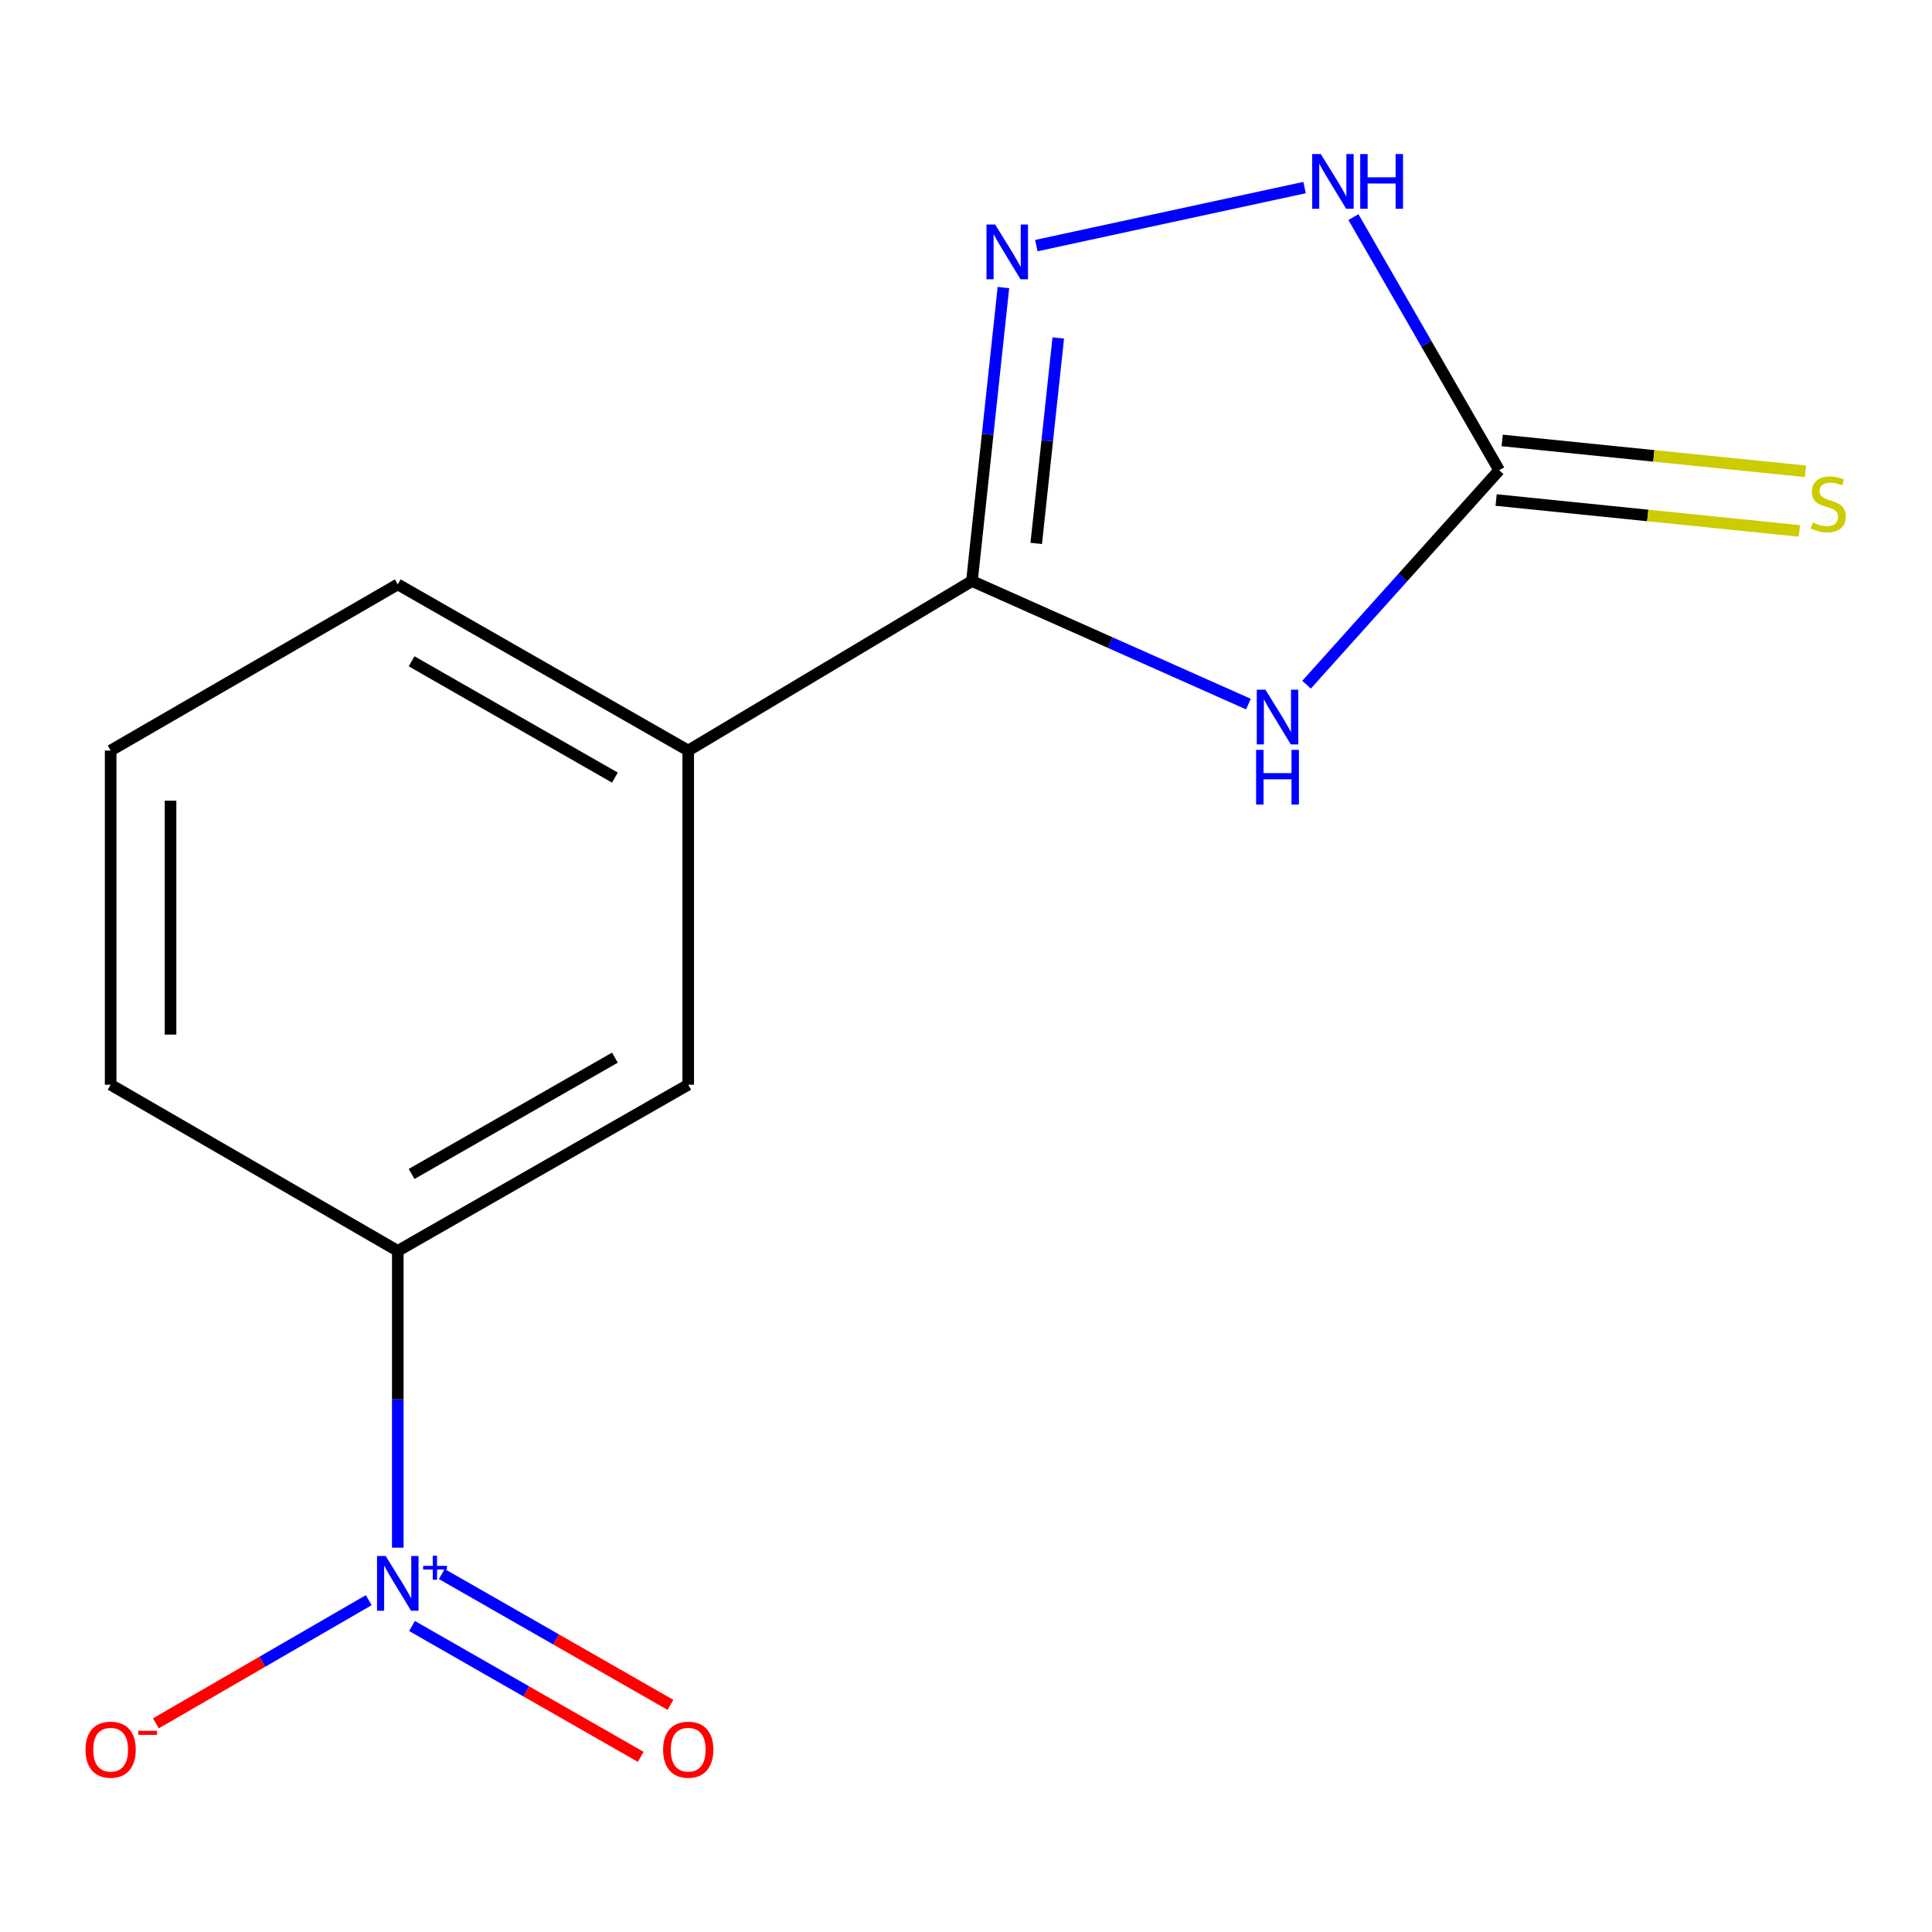 <?xml version='1.0' encoding='iso-8859-1'?>
<svg version='1.1' baseProfile='full'
              xmlns='http://www.w3.org/2000/svg'
                      xmlns:rdkit='http://www.rdkit.org/xml'
                      xmlns:xlink='http://www.w3.org/1999/xlink'
                  xml:space='preserve'
width='1000px' height='1000px' viewBox='0 0 1000 1000'>
<!-- END OF HEADER -->
<rect style='opacity:1.0;fill:#FFFFFF;stroke:none' width='1000' height='1000' x='0' y='0'> </rect>
<path class='bond-0' d='M 646.173,364.431 L 574.623,332.591' style='fill:none;fill-rule:evenodd;stroke:#0000FF;stroke-width:6px;stroke-linecap:butt;stroke-linejoin:miter;stroke-opacity:1' />
<path class='bond-0' d='M 574.623,332.591 L 503.073,300.751' style='fill:none;fill-rule:evenodd;stroke:#000000;stroke-width:6px;stroke-linecap:butt;stroke-linejoin:miter;stroke-opacity:1' />
<path class='bond-3' d='M 676.273,354.397 L 726.119,298.893' style='fill:none;fill-rule:evenodd;stroke:#0000FF;stroke-width:6px;stroke-linecap:butt;stroke-linejoin:miter;stroke-opacity:1' />
<path class='bond-3' d='M 726.119,298.893 L 775.965,243.389' style='fill:none;fill-rule:evenodd;stroke:#000000;stroke-width:6px;stroke-linecap:butt;stroke-linejoin:miter;stroke-opacity:1' />
<path class='bond-2' d='M 503.073,300.751 L 511.222,224.791' style='fill:none;fill-rule:evenodd;stroke:#000000;stroke-width:6px;stroke-linecap:butt;stroke-linejoin:miter;stroke-opacity:1' />
<path class='bond-2' d='M 511.222,224.791 L 519.371,148.831' style='fill:none;fill-rule:evenodd;stroke:#0000FF;stroke-width:6px;stroke-linecap:butt;stroke-linejoin:miter;stroke-opacity:1' />
<path class='bond-2' d='M 536.347,281.271 L 542.052,228.098' style='fill:none;fill-rule:evenodd;stroke:#000000;stroke-width:6px;stroke-linecap:butt;stroke-linejoin:miter;stroke-opacity:1' />
<path class='bond-2' d='M 542.052,228.098 L 547.756,174.926' style='fill:none;fill-rule:evenodd;stroke:#0000FF;stroke-width:6px;stroke-linecap:butt;stroke-linejoin:miter;stroke-opacity:1' />
<path class='bond-6' d='M 503.073,300.751 L 356.222,388.483' style='fill:none;fill-rule:evenodd;stroke:#000000;stroke-width:6px;stroke-linecap:butt;stroke-linejoin:miter;stroke-opacity:1' />
<path class='bond-1' d='M 205.892,801.081 L 205.892,724.269' style='fill:none;fill-rule:evenodd;stroke:#0000FF;stroke-width:6px;stroke-linecap:butt;stroke-linejoin:miter;stroke-opacity:1' />
<path class='bond-1' d='M 205.892,724.269 L 205.892,647.457' style='fill:none;fill-rule:evenodd;stroke:#000000;stroke-width:6px;stroke-linecap:butt;stroke-linejoin:miter;stroke-opacity:1' />
<path class='bond-8' d='M 190.859,828.243 L 135.776,860.119' style='fill:none;fill-rule:evenodd;stroke:#0000FF;stroke-width:6px;stroke-linecap:butt;stroke-linejoin:miter;stroke-opacity:1' />
<path class='bond-8' d='M 135.776,860.119 L 80.693,891.996' style='fill:none;fill-rule:evenodd;stroke:#FF0000;stroke-width:6px;stroke-linecap:butt;stroke-linejoin:miter;stroke-opacity:1' />
<path class='bond-10' d='M 213.263,841.622 L 272.445,875.482' style='fill:none;fill-rule:evenodd;stroke:#0000FF;stroke-width:6px;stroke-linecap:butt;stroke-linejoin:miter;stroke-opacity:1' />
<path class='bond-10' d='M 272.445,875.482 L 331.628,909.342' style='fill:none;fill-rule:evenodd;stroke:#FF0000;stroke-width:6px;stroke-linecap:butt;stroke-linejoin:miter;stroke-opacity:1' />
<path class='bond-10' d='M 228.661,814.709 L 287.843,848.569' style='fill:none;fill-rule:evenodd;stroke:#0000FF;stroke-width:6px;stroke-linecap:butt;stroke-linejoin:miter;stroke-opacity:1' />
<path class='bond-10' d='M 287.843,848.569 L 347.025,882.429' style='fill:none;fill-rule:evenodd;stroke:#FF0000;stroke-width:6px;stroke-linecap:butt;stroke-linejoin:miter;stroke-opacity:1' />
<path class='bond-14' d='M 536.401,127.129 L 675.238,97.078' style='fill:none;fill-rule:evenodd;stroke:#0000FF;stroke-width:6px;stroke-linecap:butt;stroke-linejoin:miter;stroke-opacity:1' />
<path class='bond-4' d='M 775.965,243.389 L 738.252,177.882' style='fill:none;fill-rule:evenodd;stroke:#000000;stroke-width:6px;stroke-linecap:butt;stroke-linejoin:miter;stroke-opacity:1' />
<path class='bond-4' d='M 738.252,177.882 L 700.539,112.375' style='fill:none;fill-rule:evenodd;stroke:#0000FF;stroke-width:6px;stroke-linecap:butt;stroke-linejoin:miter;stroke-opacity:1' />
<path class='bond-9' d='M 774.395,258.813 L 852.879,266.805' style='fill:none;fill-rule:evenodd;stroke:#000000;stroke-width:6px;stroke-linecap:butt;stroke-linejoin:miter;stroke-opacity:1' />
<path class='bond-9' d='M 852.879,266.805 L 931.364,274.798' style='fill:none;fill-rule:evenodd;stroke:#CCCC00;stroke-width:6px;stroke-linecap:butt;stroke-linejoin:miter;stroke-opacity:1' />
<path class='bond-9' d='M 777.536,227.966 L 856.021,235.958' style='fill:none;fill-rule:evenodd;stroke:#000000;stroke-width:6px;stroke-linecap:butt;stroke-linejoin:miter;stroke-opacity:1' />
<path class='bond-9' d='M 856.021,235.958 L 934.505,243.951' style='fill:none;fill-rule:evenodd;stroke:#CCCC00;stroke-width:6px;stroke-linecap:butt;stroke-linejoin:miter;stroke-opacity:1' />
<path class='bond-5' d='M 205.892,647.457 L 356.222,561.448' style='fill:none;fill-rule:evenodd;stroke:#000000;stroke-width:6px;stroke-linecap:butt;stroke-linejoin:miter;stroke-opacity:1' />
<path class='bond-5' d='M 213.044,607.642 L 318.275,547.436' style='fill:none;fill-rule:evenodd;stroke:#000000;stroke-width:6px;stroke-linecap:butt;stroke-linejoin:miter;stroke-opacity:1' />
<path class='bond-15' d='M 205.892,647.457 L 57.267,561.448' style='fill:none;fill-rule:evenodd;stroke:#000000;stroke-width:6px;stroke-linecap:butt;stroke-linejoin:miter;stroke-opacity:1' />
<path class='bond-7' d='M 356.222,388.483 L 356.222,561.448' style='fill:none;fill-rule:evenodd;stroke:#000000;stroke-width:6px;stroke-linecap:butt;stroke-linejoin:miter;stroke-opacity:1' />
<path class='bond-12' d='M 356.222,388.483 L 205.892,302.474' style='fill:none;fill-rule:evenodd;stroke:#000000;stroke-width:6px;stroke-linecap:butt;stroke-linejoin:miter;stroke-opacity:1' />
<path class='bond-12' d='M 318.275,402.494 L 213.044,342.288' style='fill:none;fill-rule:evenodd;stroke:#000000;stroke-width:6px;stroke-linecap:butt;stroke-linejoin:miter;stroke-opacity:1' />
<path class='bond-11' d='M 57.267,561.448 L 57.267,388.483' style='fill:none;fill-rule:evenodd;stroke:#000000;stroke-width:6px;stroke-linecap:butt;stroke-linejoin:miter;stroke-opacity:1' />
<path class='bond-11' d='M 88.274,535.503 L 88.274,414.427' style='fill:none;fill-rule:evenodd;stroke:#000000;stroke-width:6px;stroke-linecap:butt;stroke-linejoin:miter;stroke-opacity:1' />
<path class='bond-13' d='M 205.892,302.474 L 57.267,388.483' style='fill:none;fill-rule:evenodd;stroke:#000000;stroke-width:6px;stroke-linecap:butt;stroke-linejoin:miter;stroke-opacity:1' />
<path  class='atom-0' d='M 654.981 356.976
L 664.261 371.976
Q 665.181 373.456, 666.661 376.136
Q 668.141 378.816, 668.221 378.976
L 668.221 356.976
L 671.981 356.976
L 671.981 385.296
L 668.101 385.296
L 658.141 368.896
Q 656.981 366.976, 655.741 364.776
Q 654.541 362.576, 654.181 361.896
L 654.181 385.296
L 650.501 385.296
L 650.501 356.976
L 654.981 356.976
' fill='#0000FF'/>
<path  class='atom-0' d='M 650.161 388.128
L 654.001 388.128
L 654.001 400.168
L 668.481 400.168
L 668.481 388.128
L 672.321 388.128
L 672.321 416.448
L 668.481 416.448
L 668.481 403.368
L 654.001 403.368
L 654.001 416.448
L 650.161 416.448
L 650.161 388.128
' fill='#0000FF'/>
<path  class='atom-2' d='M 199.632 805.383
L 208.912 820.383
Q 209.832 821.863, 211.312 824.543
Q 212.792 827.223, 212.872 827.383
L 212.872 805.383
L 216.632 805.383
L 216.632 833.703
L 212.752 833.703
L 202.792 817.303
Q 201.632 815.383, 200.392 813.183
Q 199.192 810.983, 198.832 810.303
L 198.832 833.703
L 195.152 833.703
L 195.152 805.383
L 199.632 805.383
' fill='#0000FF'/>
<path  class='atom-2' d='M 219.008 810.488
L 223.998 810.488
L 223.998 805.234
L 226.215 805.234
L 226.215 810.488
L 231.337 810.488
L 231.337 812.389
L 226.215 812.389
L 226.215 817.669
L 223.998 817.669
L 223.998 812.389
L 219.008 812.389
L 219.008 810.488
' fill='#0000FF'/>
<path  class='atom-3' d='M 515.09 116.227
L 524.37 131.227
Q 525.29 132.707, 526.77 135.387
Q 528.25 138.067, 528.33 138.227
L 528.33 116.227
L 532.09 116.227
L 532.09 144.547
L 528.21 144.547
L 518.25 128.147
Q 517.09 126.227, 515.85 124.027
Q 514.65 121.827, 514.29 121.147
L 514.29 144.547
L 510.61 144.547
L 510.61 116.227
L 515.09 116.227
' fill='#0000FF'/>
<path  class='atom-5' d='M 683.645 79.743
L 692.925 94.743
Q 693.845 96.223, 695.325 98.903
Q 696.805 101.583, 696.885 101.743
L 696.885 79.743
L 700.645 79.743
L 700.645 108.063
L 696.765 108.063
L 686.805 91.663
Q 685.645 89.743, 684.405 87.543
Q 683.205 85.343, 682.845 84.663
L 682.845 108.063
L 679.165 108.063
L 679.165 79.743
L 683.645 79.743
' fill='#0000FF'/>
<path  class='atom-5' d='M 704.045 79.743
L 707.885 79.743
L 707.885 91.783
L 722.365 91.783
L 722.365 79.743
L 726.205 79.743
L 726.205 108.063
L 722.365 108.063
L 722.365 94.983
L 707.885 94.983
L 707.885 108.063
L 704.045 108.063
L 704.045 79.743
' fill='#0000FF'/>
<path  class='atom-9' d='M 44.267 905.632
Q 44.267 898.832, 47.627 895.032
Q 50.987 891.232, 57.267 891.232
Q 63.547 891.232, 66.907 895.032
Q 70.267 898.832, 70.267 905.632
Q 70.267 912.512, 66.867 916.432
Q 63.467 920.312, 57.267 920.312
Q 51.027 920.312, 47.627 916.432
Q 44.267 912.552, 44.267 905.632
M 57.267 917.112
Q 61.587 917.112, 63.907 914.232
Q 66.267 911.312, 66.267 905.632
Q 66.267 900.072, 63.907 897.272
Q 61.587 894.432, 57.267 894.432
Q 52.947 894.432, 50.587 897.232
Q 48.267 900.032, 48.267 905.632
Q 48.267 911.352, 50.587 914.232
Q 52.947 917.112, 57.267 917.112
' fill='#FF0000'/>
<path  class='atom-9' d='M 71.587 895.854
L 81.276 895.854
L 81.276 897.966
L 71.587 897.966
L 71.587 895.854
' fill='#FF0000'/>
<path  class='atom-10' d='M 938.295 270.456
Q 938.615 270.576, 939.935 271.136
Q 941.255 271.696, 942.695 272.056
Q 944.175 272.376, 945.615 272.376
Q 948.295 272.376, 949.855 271.096
Q 951.415 269.776, 951.415 267.496
Q 951.415 265.936, 950.615 264.976
Q 949.855 264.016, 948.655 263.496
Q 947.455 262.976, 945.455 262.376
Q 942.935 261.616, 941.415 260.896
Q 939.935 260.176, 938.855 258.656
Q 937.815 257.136, 937.815 254.576
Q 937.815 251.016, 940.215 248.816
Q 942.655 246.616, 947.455 246.616
Q 950.735 246.616, 954.455 248.176
L 953.535 251.256
Q 950.135 249.856, 947.575 249.856
Q 944.815 249.856, 943.295 251.016
Q 941.775 252.136, 941.815 254.096
Q 941.815 255.616, 942.575 256.536
Q 943.375 257.456, 944.495 257.976
Q 945.655 258.496, 947.575 259.096
Q 950.135 259.896, 951.655 260.696
Q 953.175 261.496, 954.255 263.136
Q 955.375 264.736, 955.375 267.496
Q 955.375 271.416, 952.735 273.536
Q 950.135 275.616, 945.775 275.616
Q 943.255 275.616, 941.335 275.056
Q 939.455 274.536, 937.215 273.616
L 938.295 270.456
' fill='#CCCC00'/>
<path  class='atom-11' d='M 343.222 905.632
Q 343.222 898.832, 346.582 895.032
Q 349.942 891.232, 356.222 891.232
Q 362.502 891.232, 365.862 895.032
Q 369.222 898.832, 369.222 905.632
Q 369.222 912.512, 365.822 916.432
Q 362.422 920.312, 356.222 920.312
Q 349.982 920.312, 346.582 916.432
Q 343.222 912.552, 343.222 905.632
M 356.222 917.112
Q 360.542 917.112, 362.862 914.232
Q 365.222 911.312, 365.222 905.632
Q 365.222 900.072, 362.862 897.272
Q 360.542 894.432, 356.222 894.432
Q 351.902 894.432, 349.542 897.232
Q 347.222 900.032, 347.222 905.632
Q 347.222 911.352, 349.542 914.232
Q 351.902 917.112, 356.222 917.112
' fill='#FF0000'/>
</svg>
